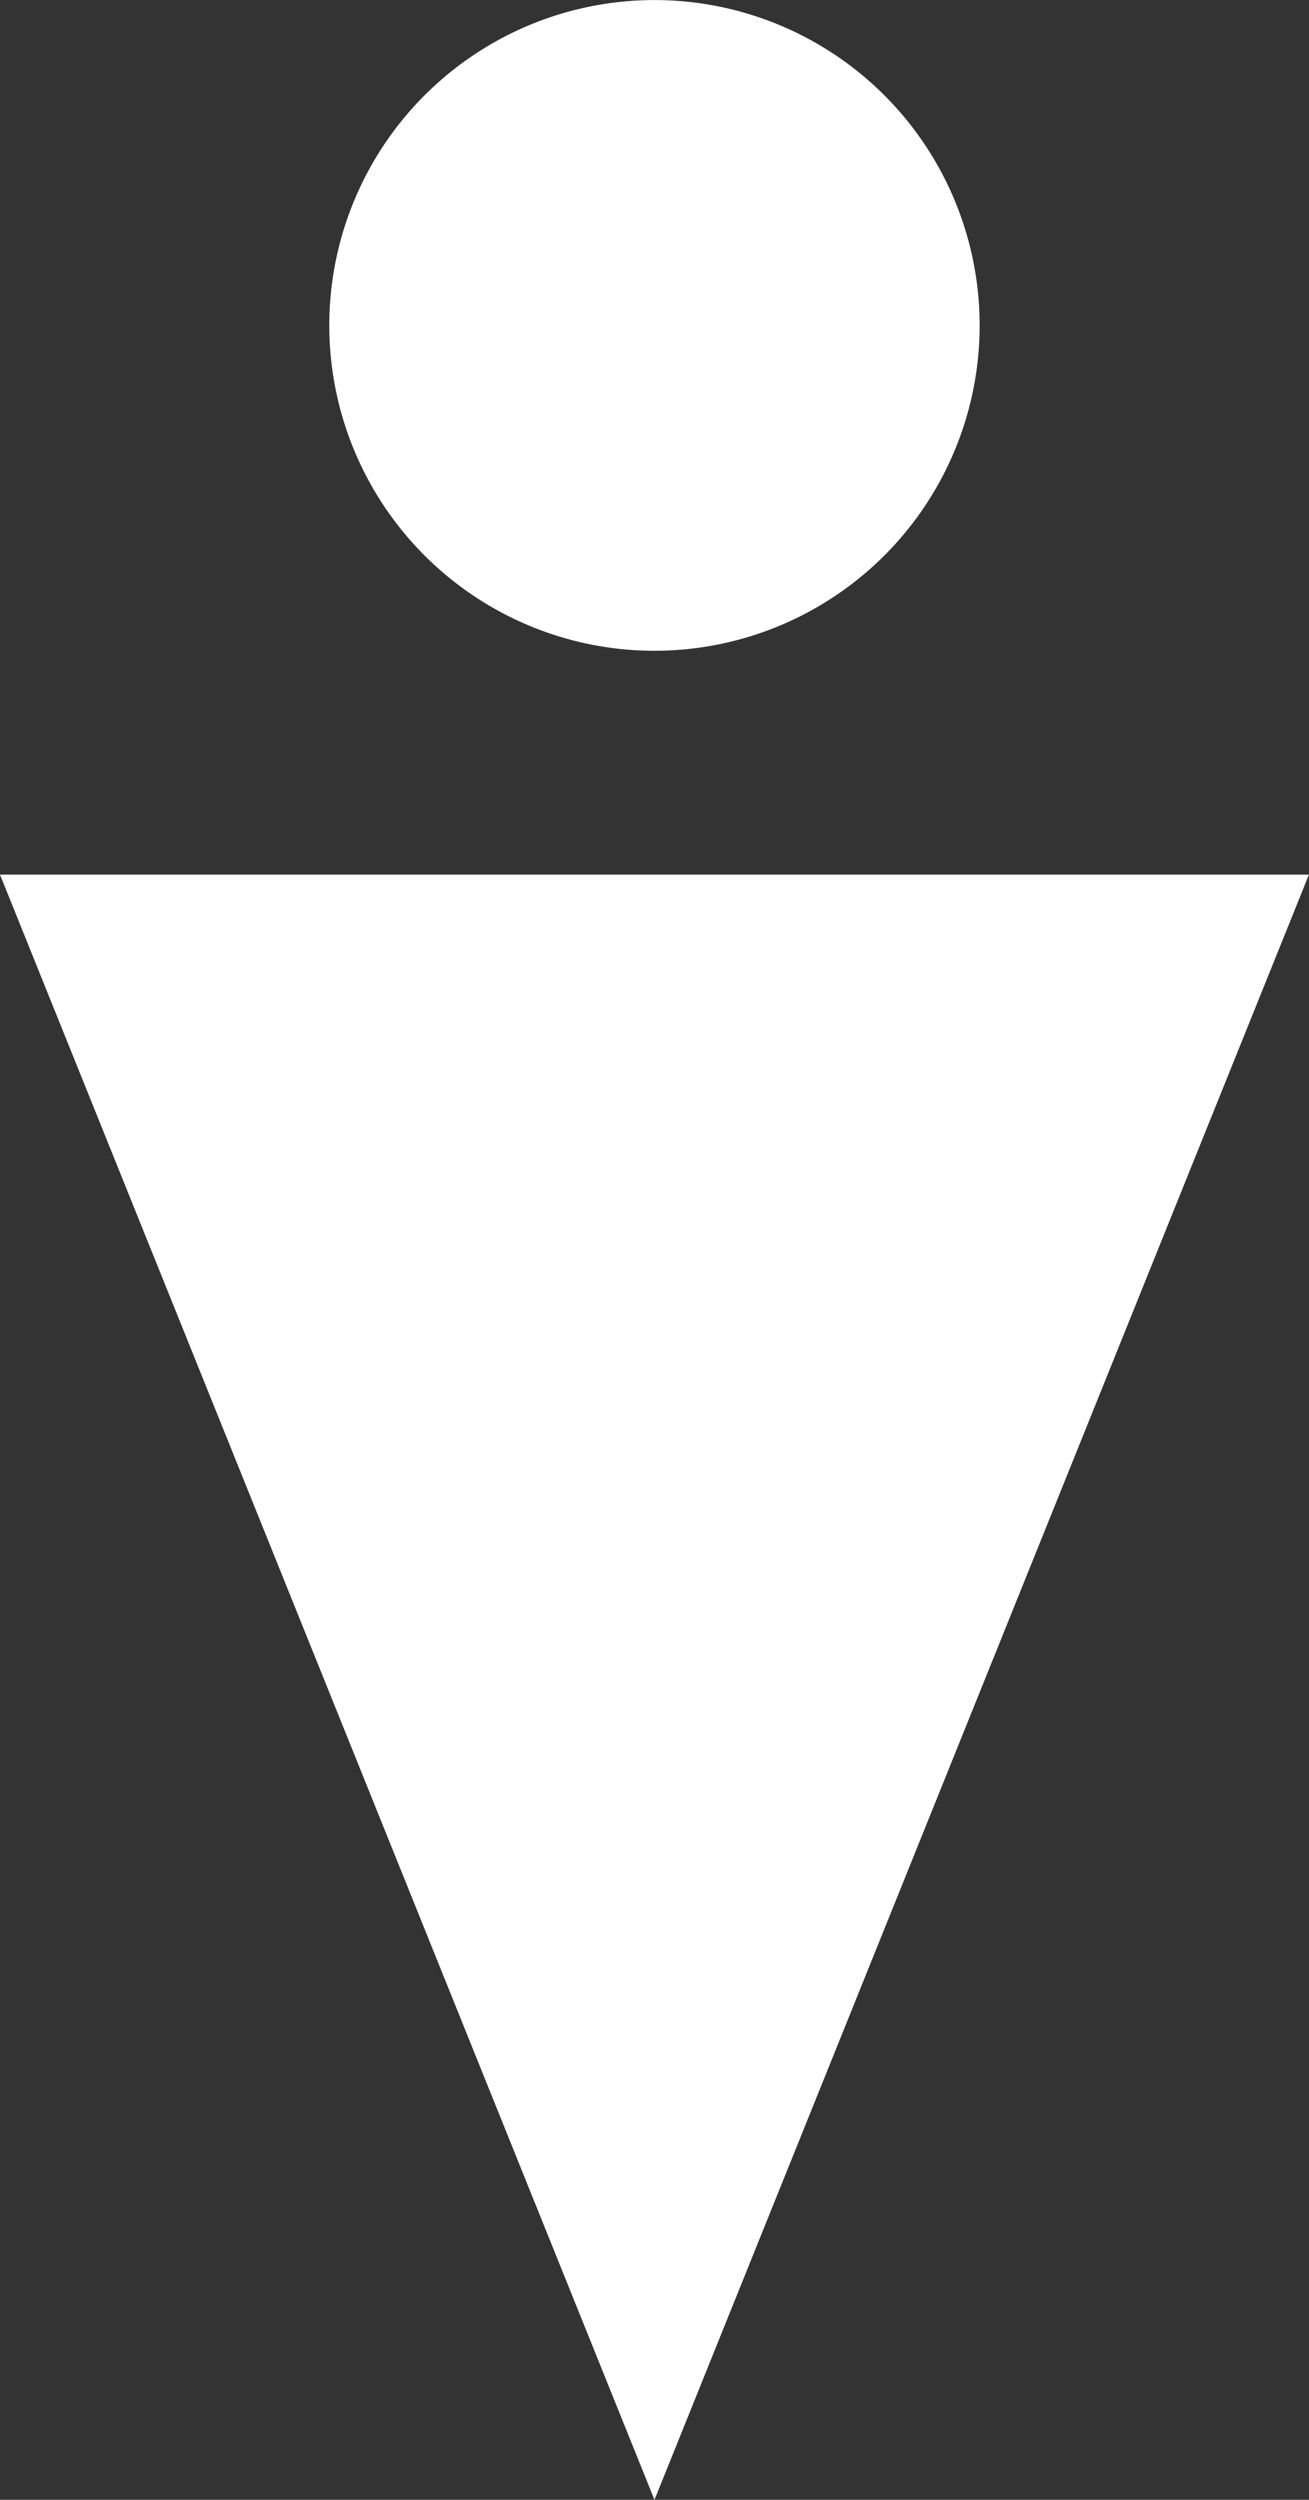 <svg id="グループ_3198" data-name="グループ 3198" xmlns="http://www.w3.org/2000/svg" xmlns:xlink="http://www.w3.org/1999/xlink" width="20.957" height="40" viewBox="0 0 20.957 40">
  <rect x="0" y="0" width="20.957" height="40" fill="#333333" stroke="none"/>
  <defs>
    <clipPath id="clip-path">
      <rect id="長方形_1394" data-name="長方形 1394" width="20.957" height="40" fill="none"/>
    </clipPath>
  </defs>
  <path id="パス_10364" data-name="パス 10364" d="M10.479,130.787H0l10.478,26.005,10.478-26.005Z" transform="translate(0 -116.792)" fill="#fff"/>
  <g id="グループ_3197" data-name="グループ 3197">
    <g id="グループ_3196" data-name="グループ 3196" clip-path="url(#clip-path)">
      <path id="パス_10365" data-name="パス 10365" d="M59.684,5.205A5.206,5.206,0,1,1,54.478,0a5.206,5.206,0,0,1,5.206,5.206" transform="translate(-44 0.001)" fill="#fff"/>
    </g>
  </g>
</svg>
